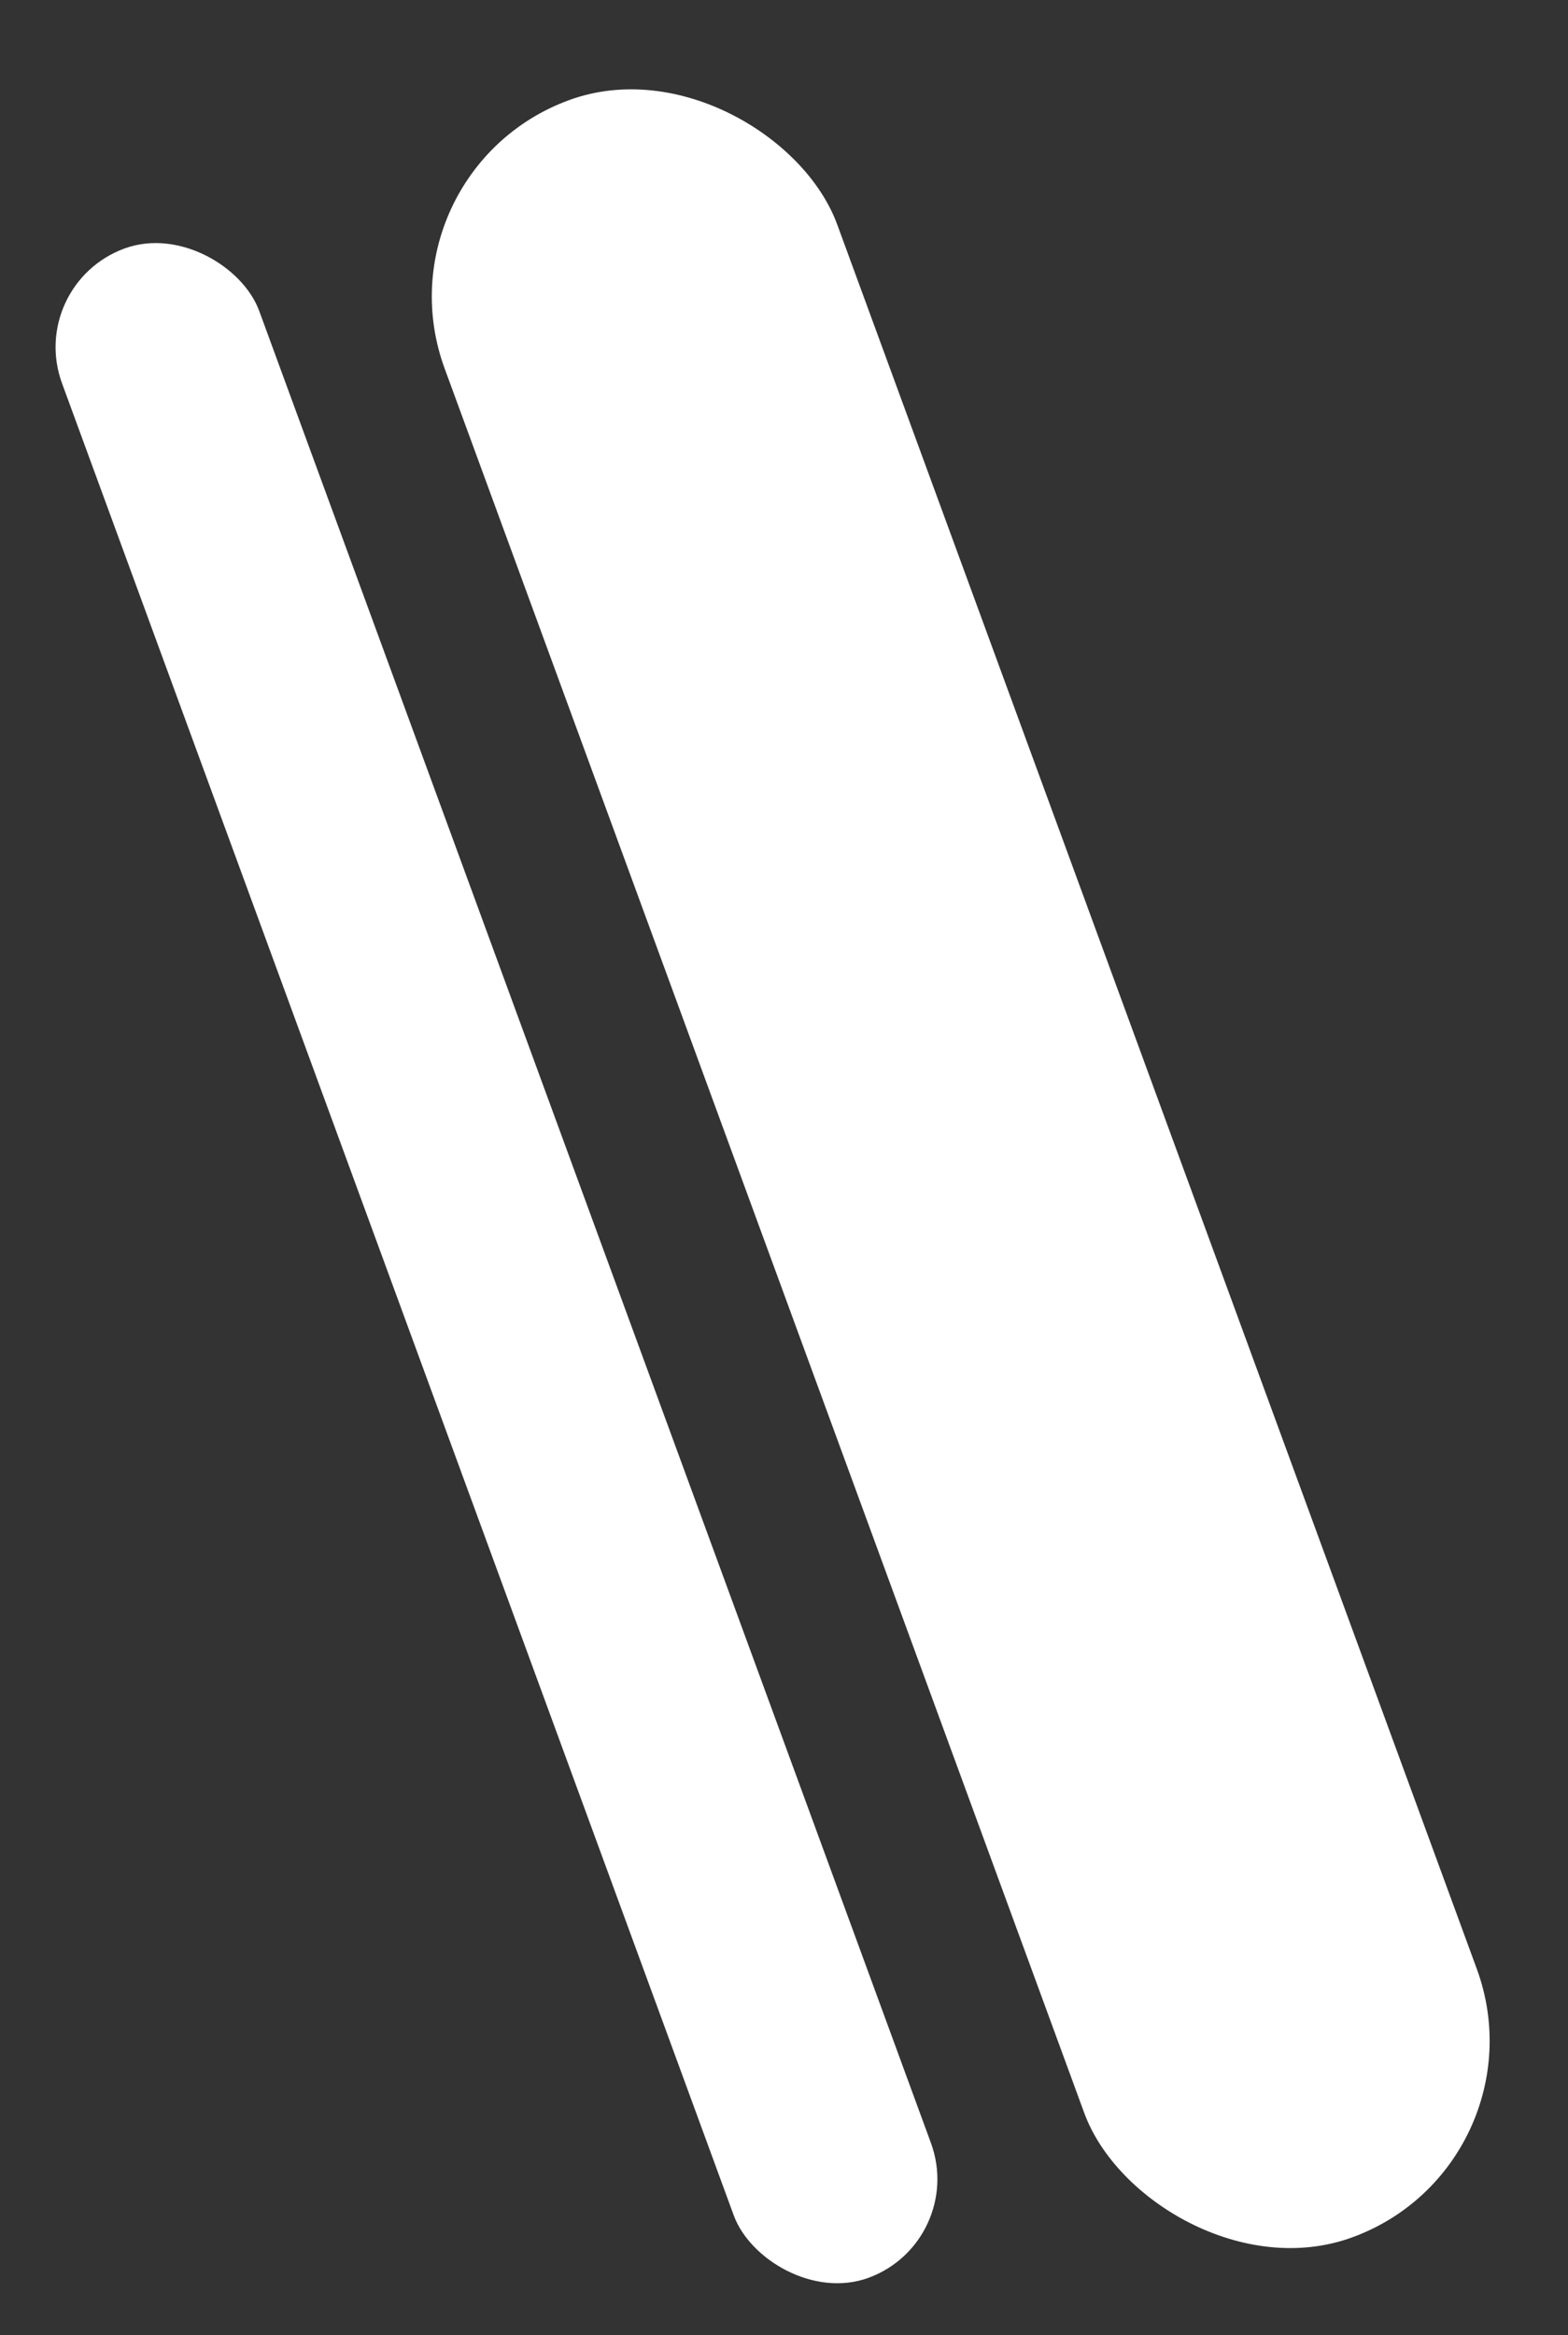 <?xml version="1.0" encoding="UTF-8"?> <svg xmlns="http://www.w3.org/2000/svg" width="45" height="67" viewBox="0 0 45 67" fill="none"><rect x="0" y="0" width="45" height="67" fill="#333333" stroke="none"/> <rect x="10.695" y="4.94" width="12" height="65.311" rx="6" transform="rotate(-20.14 10.695 4.94)" fill="white"></rect> <rect x="0.742" y="8.168" width="6.028" height="62.017" rx="3.014" transform="rotate(-20.14 0.742 8.168)" fill="white"></rect> </svg> 